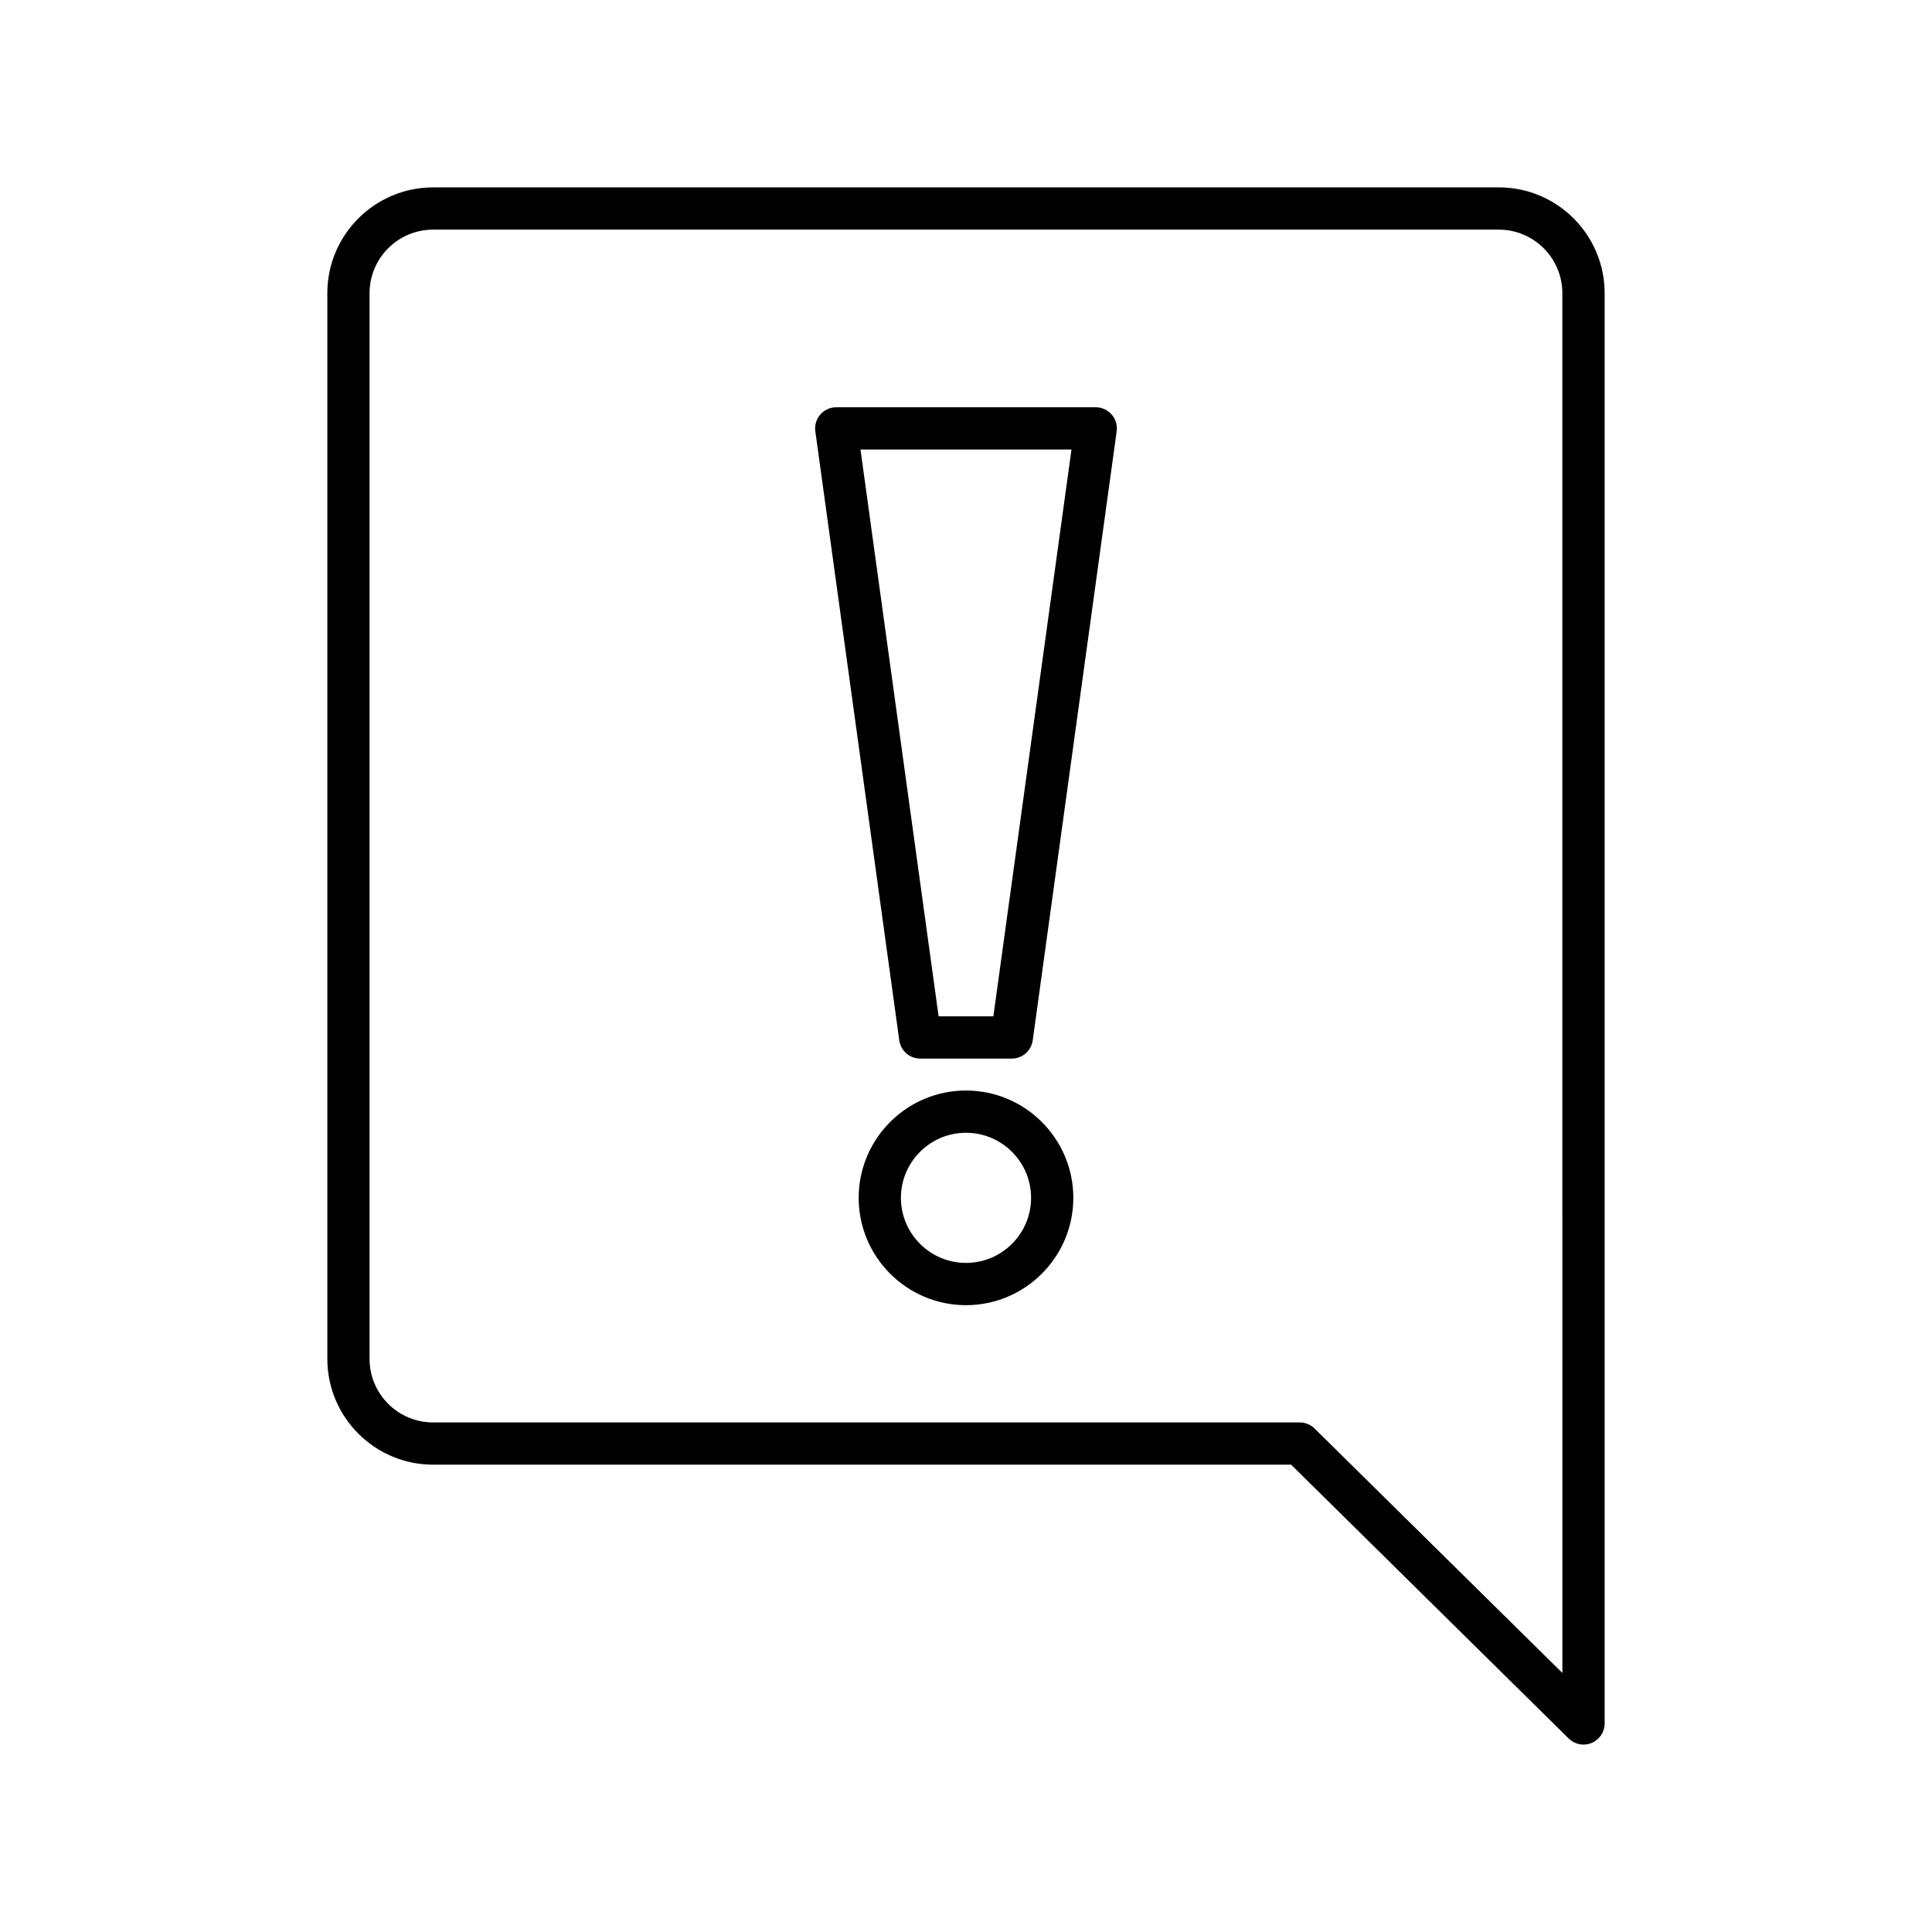 <?xml version="1.0" encoding="UTF-8"?>
<!-- Uploaded to: ICON Repo, www.svgrepo.com, Generator: ICON Repo Mixer Tools -->
<svg fill="#000000" width="800px" height="800px" version="1.1" viewBox="144 144 512 512" xmlns="http://www.w3.org/2000/svg">
 <g>
  <path d="m434.38 251.93h-68.766c-1.617 0-3.156 0.699-4.219 1.918s-1.547 2.844-1.324 4.445l22.246 161.41c0.383 2.773 2.75 4.832 5.547 4.832h24.273c2.797 0 5.164-2.062 5.547-4.832l22.246-161.41c0.223-1.602-0.262-3.227-1.324-4.445-1.07-1.219-2.609-1.918-4.227-1.918zm-27.129 161.41h-14.512l-20.703-150.21h55.918z"/>
  <path d="m400 433c-15.68 0-28.441 12.758-28.441 28.445 0 15.68 12.758 28.438 28.441 28.438 15.68 0 28.441-12.758 28.441-28.438-0.004-15.688-12.762-28.445-28.441-28.445zm0 45.684c-9.508 0-17.246-7.734-17.246-17.242 0-9.512 7.734-17.246 17.246-17.246 9.508 0 17.246 7.734 17.246 17.246-0.004 9.508-7.738 17.242-17.246 17.242z"/>
  <path d="m541.21 193.66h-282.43c-15.457 0-28.031 12.574-28.031 28.031v282.43c0 15.461 12.578 28.031 28.031 28.031h227.38l73.559 72.566c1.07 1.055 2.488 1.613 3.93 1.613 0.73 0 1.461-0.141 2.16-0.434 2.082-0.875 3.438-2.906 3.438-5.164v-379.04c0-15.461-12.574-28.035-28.031-28.035zm16.836 393.69-65.664-64.777c-1.047-1.035-2.461-1.613-3.93-1.613h-229.68c-9.285 0-16.836-7.555-16.836-16.836v-282.43c0-9.281 7.551-16.836 16.836-16.836h282.43c9.281 0 16.836 7.555 16.836 16.836z"/>
 </g>
</svg>